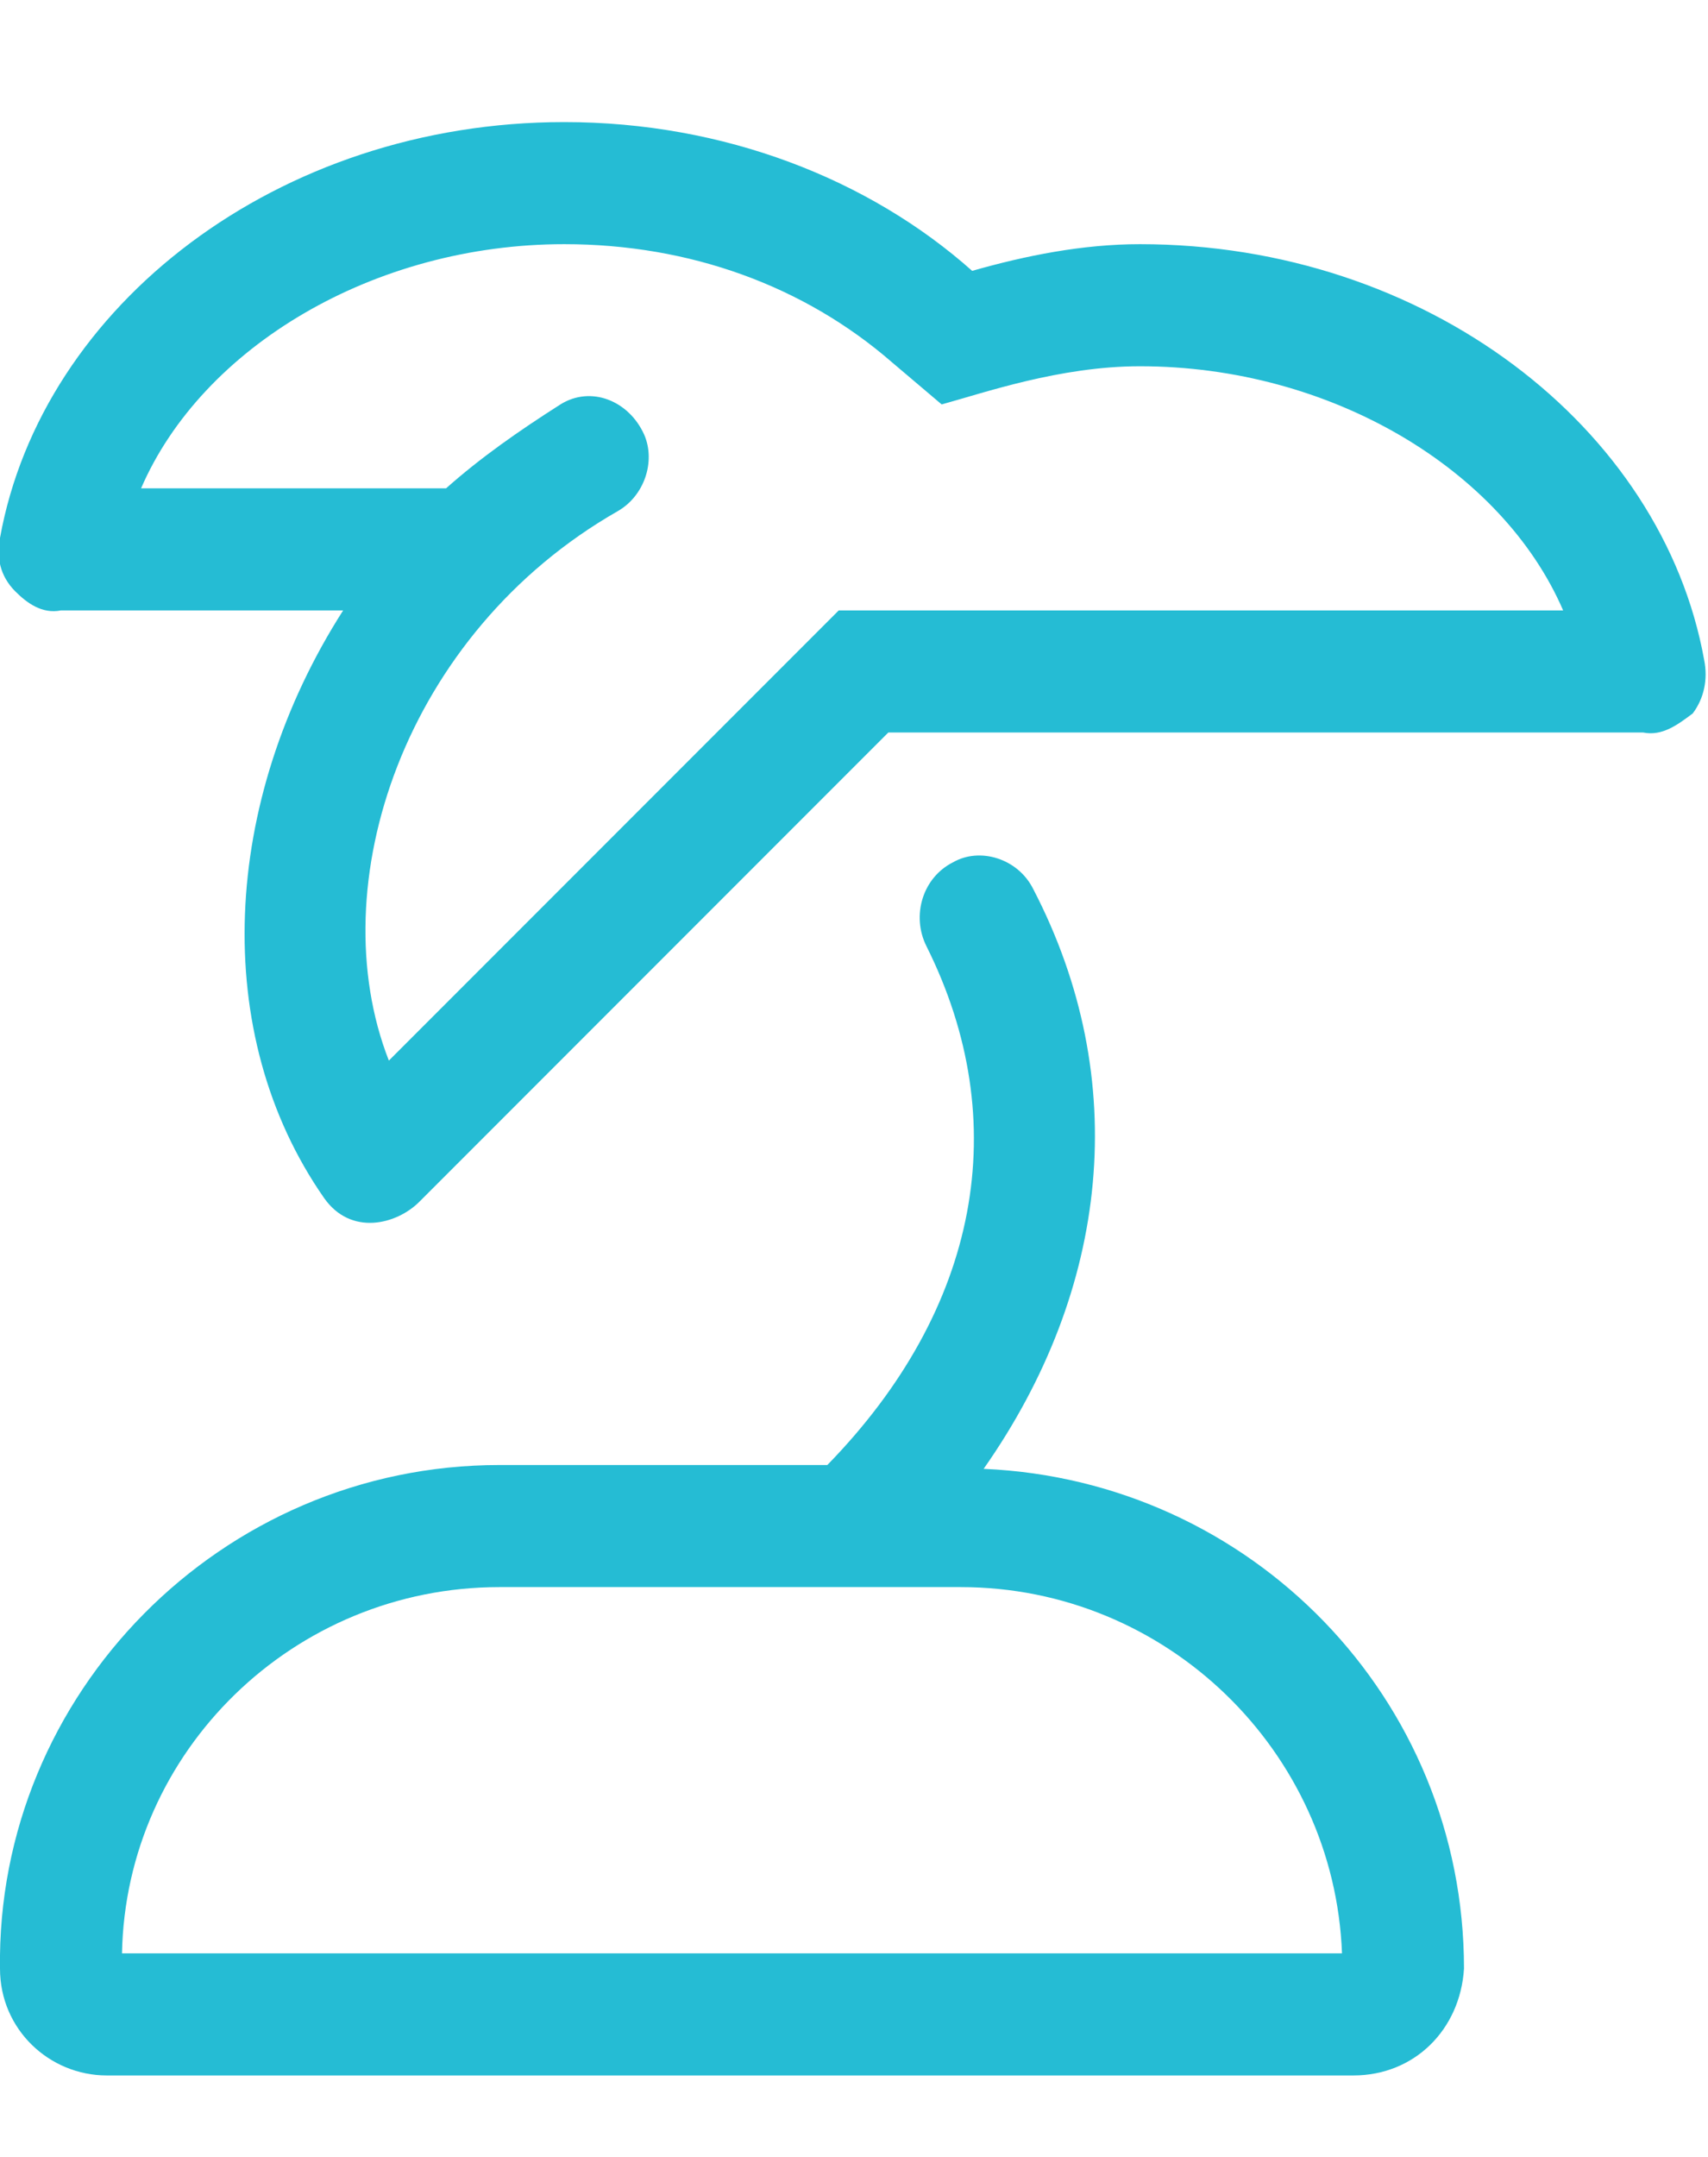 <svg width="42" height="53" viewBox="0 0 42 53" fill="none" xmlns="http://www.w3.org/2000/svg">
<g clip-path="url(#clip0_288_91)">
<path d="M24.188 36.094C30.75 36.375 36 41.719 36 48.375C35.906 49.875 34.781 51 33.281 51H2.625C1.219 51 0 49.875 0 48.375C-0.094 41.625 5.438 36 12.281 36H20.344C24.094 32.156 24.938 27.562 22.781 23.25C22.406 22.5 22.688 21.562 23.438 21.188C24.094 20.812 25.031 21.094 25.406 21.844C27.844 26.531 27.281 31.688 24.188 36.094ZM3 48H33C32.812 43.031 28.688 39 23.625 39H12.281C7.219 39 3.094 43.031 3 48ZM28.031 6C35.062 6 40.875 10.5 41.906 16.219C42 16.688 41.906 17.156 41.625 17.531C41.25 17.812 40.875 18.094 40.406 18H21.844L10.312 29.531C9.75 30.094 8.625 30.375 7.969 29.438C5.156 25.406 5.438 19.688 8.438 15H1.5C1.031 15.094 0.656 14.812 0.375 14.531C0 14.156 -0.094 13.688 0 13.219C1.031 7.5 6.844 3 13.875 3C17.812 3 21.375 4.406 23.906 6.656C25.219 6.281 26.625 6 28.031 6ZM20.625 15H38.438C36.938 11.531 32.719 9 28.031 9C26.062 9 24.188 9.656 23.156 9.938L21.938 8.906C19.781 7.031 16.969 6 13.875 6C9.188 6 4.969 8.531 3.469 12H10.969C11.812 11.25 12.75 10.594 13.781 9.938C14.531 9.469 15.469 9.844 15.844 10.688C16.125 11.344 15.844 12.188 15.188 12.562C9.938 15.562 7.875 21.75 9.562 26.062L20.625 15Z" fill="#25BCD4"/>
</g>
<defs>
<clipPath id="clip0_288_91">
<rect width="42" height="53" fill="white"/>
</clipPath>
</defs>
</svg>

